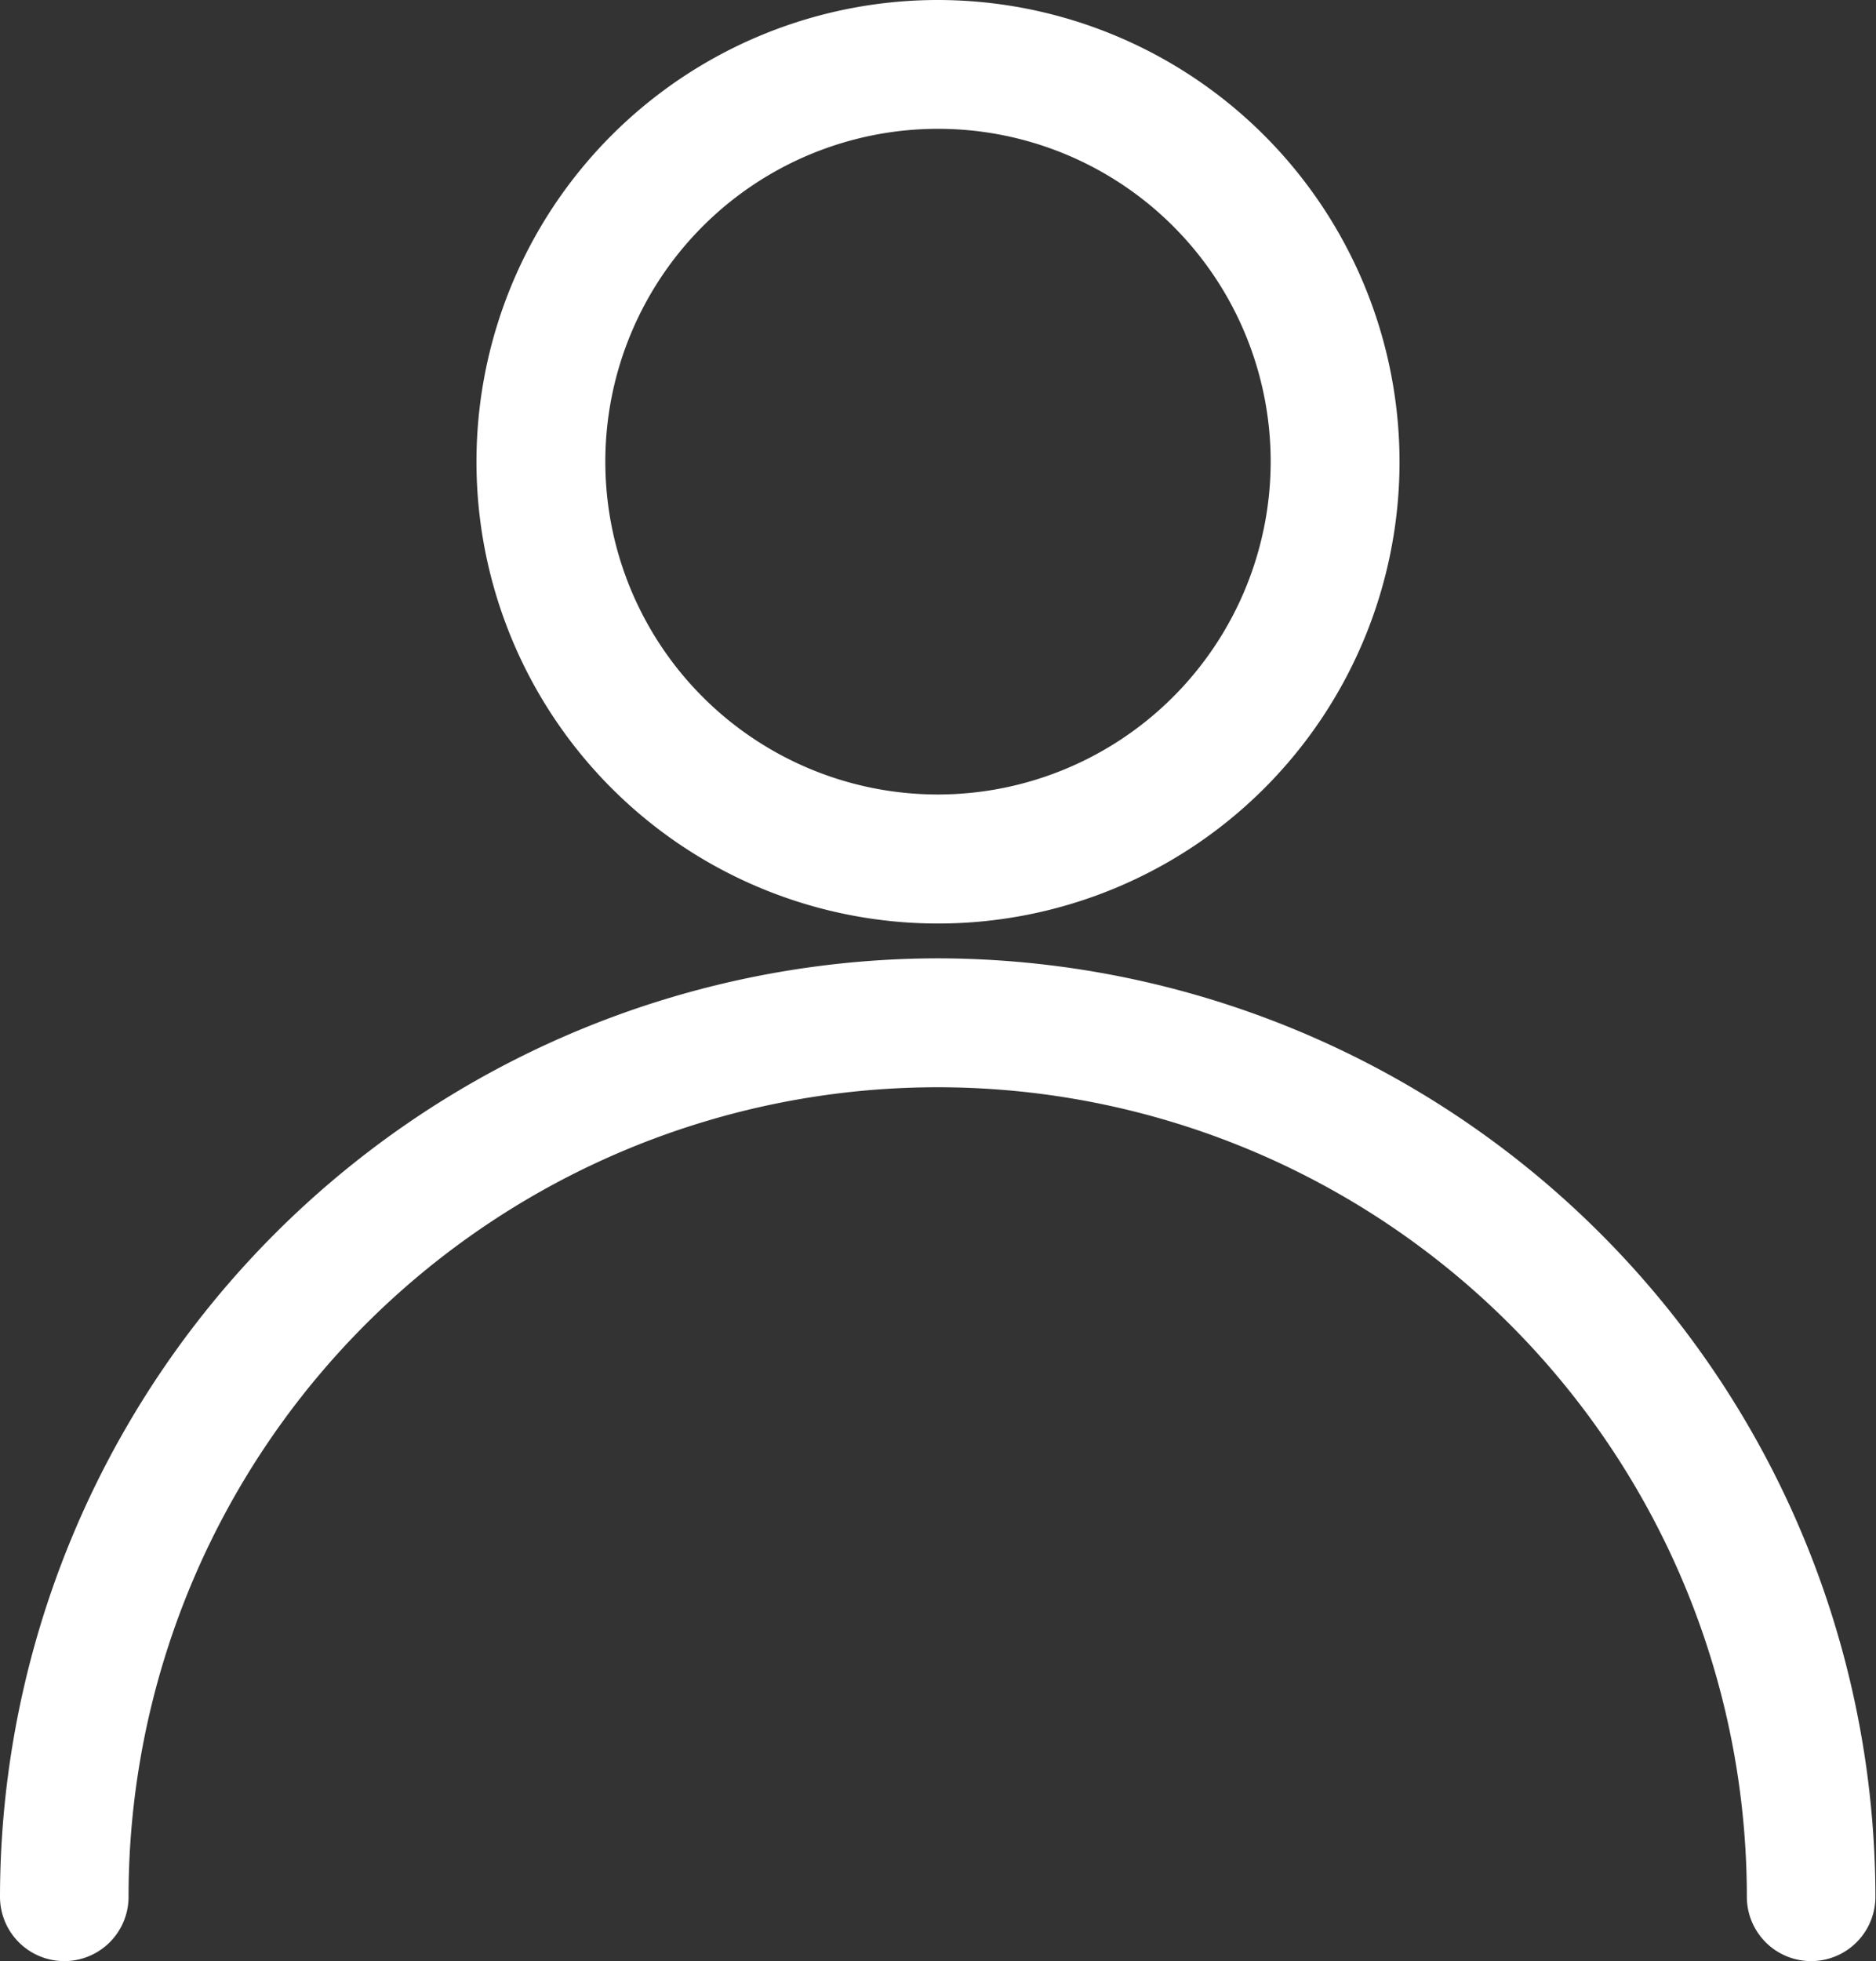 <svg xmlns="http://www.w3.org/2000/svg" width="18.97" height="19.823" viewBox="0 0 18.97 19.823">
  <rect x="0" y="0" width="18.97" height="19.823" fill="#333333" stroke="none"/>
  <g id="user-img" transform="translate(-1333.75 -33.75)">
    <g id="Group_2399" data-name="Group 2399">
      <g id="Group_446" data-name="Group 446" transform="translate(1334 43.686)">
        <g id="Group_445" data-name="Group 445" transform="translate(0)">
          <path id="Path_1086" data-name="Path 1086" d="M20.563,257.323a9.246,9.246,0,0,0-9.235,9.235.4.4,0,1,0,.8,0,8.432,8.432,0,1,1,16.864,0,.4.4,0,1,0,.8,0A9.245,9.245,0,0,0,20.563,257.323Z" transform="translate(-11.328 -257.323)" fill="#fff" stroke="#fff" stroke-width="0.5"/>
        </g>
      </g>
      <g id="Group_448" data-name="Group 448" transform="translate(1338.818 34)">
        <g id="Group_447" data-name="Group 447" transform="translate(0)">
          <path id="Path_1087" data-name="Path 1087" d="M143.745,0a4.417,4.417,0,1,0,4.417,4.417A4.422,4.422,0,0,0,143.745,0Zm0,8.03a3.614,3.614,0,1,1,3.614-3.614A3.618,3.618,0,0,1,143.745,8.03Z" transform="translate(-139.328)" fill="#fff" stroke="#fff" stroke-width="0.5"/>
        </g>
      </g>
    </g>
  </g>
</svg>
